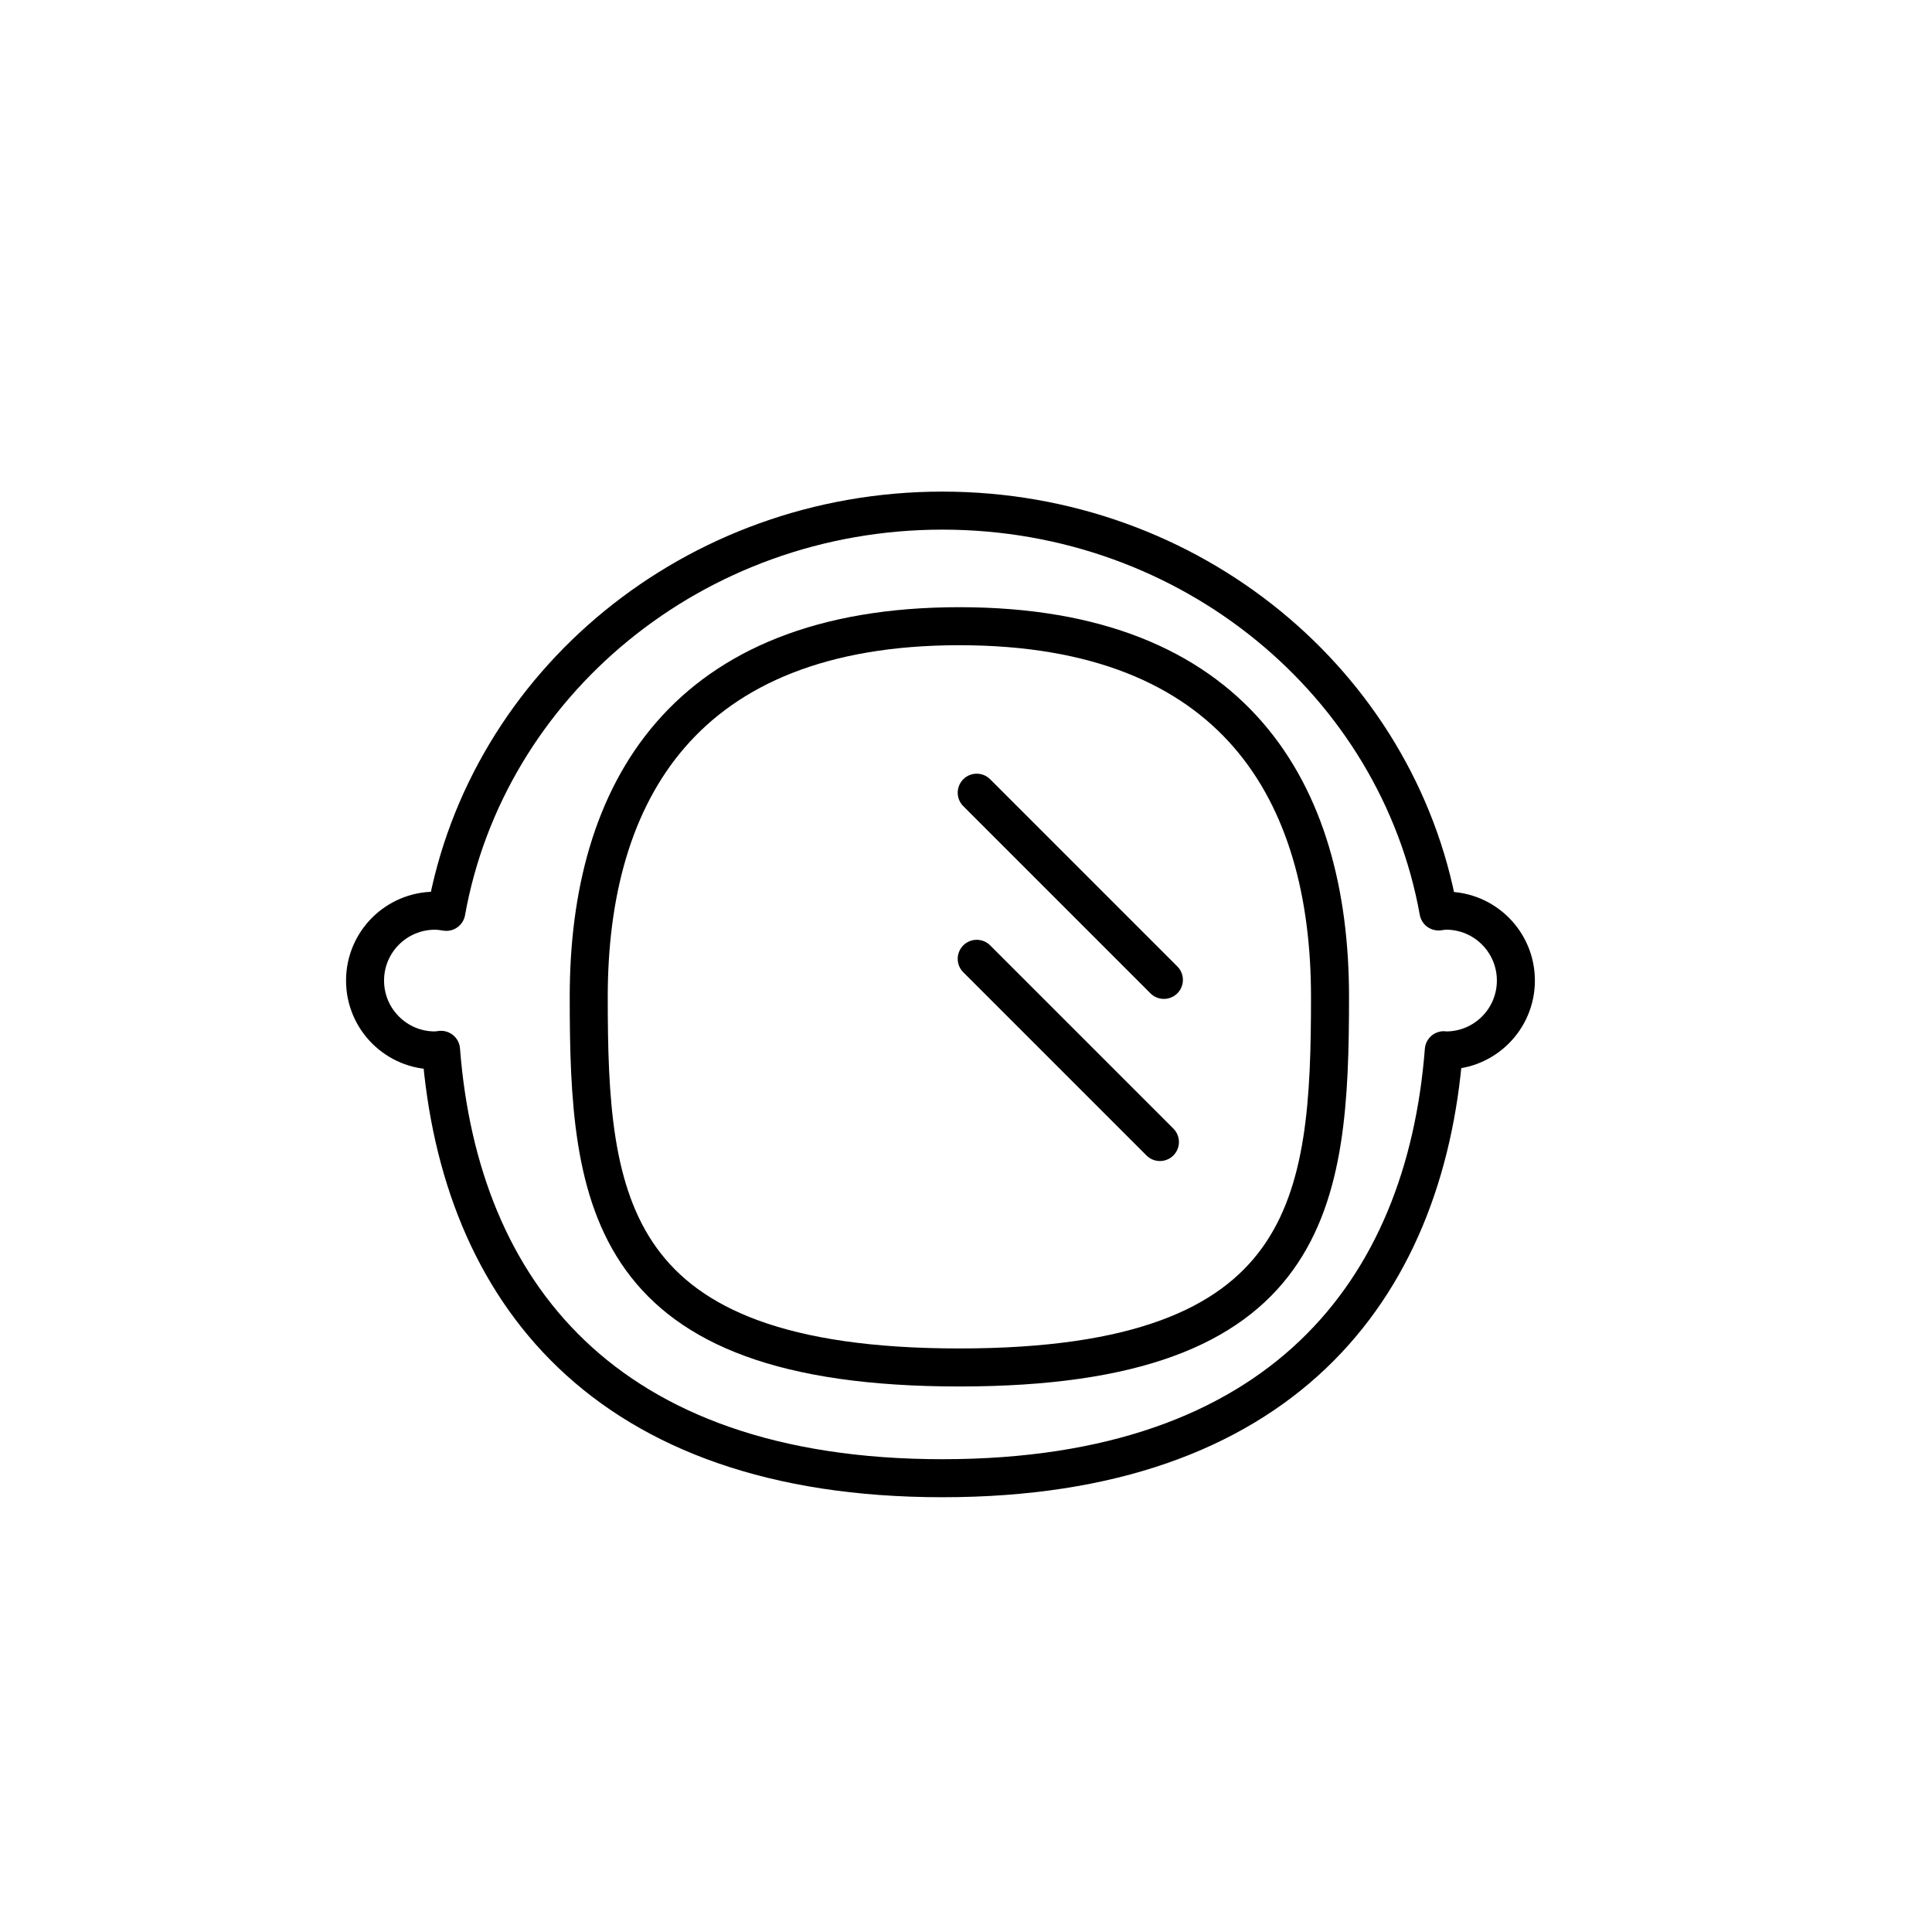 <?xml version="1.0" encoding="UTF-8"?>
<!-- Uploaded to: ICON Repo, www.iconrepo.com, Generator: ICON Repo Mixer Tools -->
<svg width="800px" height="800px" version="1.1" viewBox="144 144 512 512" xmlns="http://www.w3.org/2000/svg">
 <g fill="none" stroke="#000000" stroke-linecap="round" stroke-linejoin="round" stroke-miterlimit="10" stroke-width="2">
  <path transform="matrix(5.038 0 0 5.038 148.09 148.09)" d="m30.157 51.624c0-10.767 4.993-19.496 19.496-19.496s19.497 8.728 19.497 19.496c0 10.768-0.854 19.496-19.497 19.496-18.643 0-19.496-8.729-19.496-19.496z"/>
  <path transform="matrix(5.038 0 0 5.038 148.09 148.09)" d="m50.566 40.886 9.846 9.847"/>
  <path transform="matrix(5.038 0 0 5.038 148.09 148.09)" d="m50.566 49.624 9.637 9.637"/>
  <path transform="matrix(5.038 0 0 5.038 148.09 148.09)" d="m75.252 47.093c-0.136 0-0.264 0.026-0.396 0.04-2.155-11.975-13.013-21.085-26.093-21.085-13.088 0-23.951 9.121-26.097 21.106-0.196-0.032-0.395-0.06-0.6-0.06-2.03 0-3.675 1.645-3.675 3.675s1.645 3.675 3.675 3.675c0.11 0 0.214-0.023 0.322-0.032 0.979 12.682 8.579 22.534 26.375 22.534 17.786 0 25.387-9.842 26.373-22.514 0.039 7.75e-4 0.076 0.012 0.116 0.012 2.03 0 3.675-1.646 3.675-3.675 7.75e-4 -2.032-1.644-3.677-3.674-3.677z"/>
 </g>
</svg>